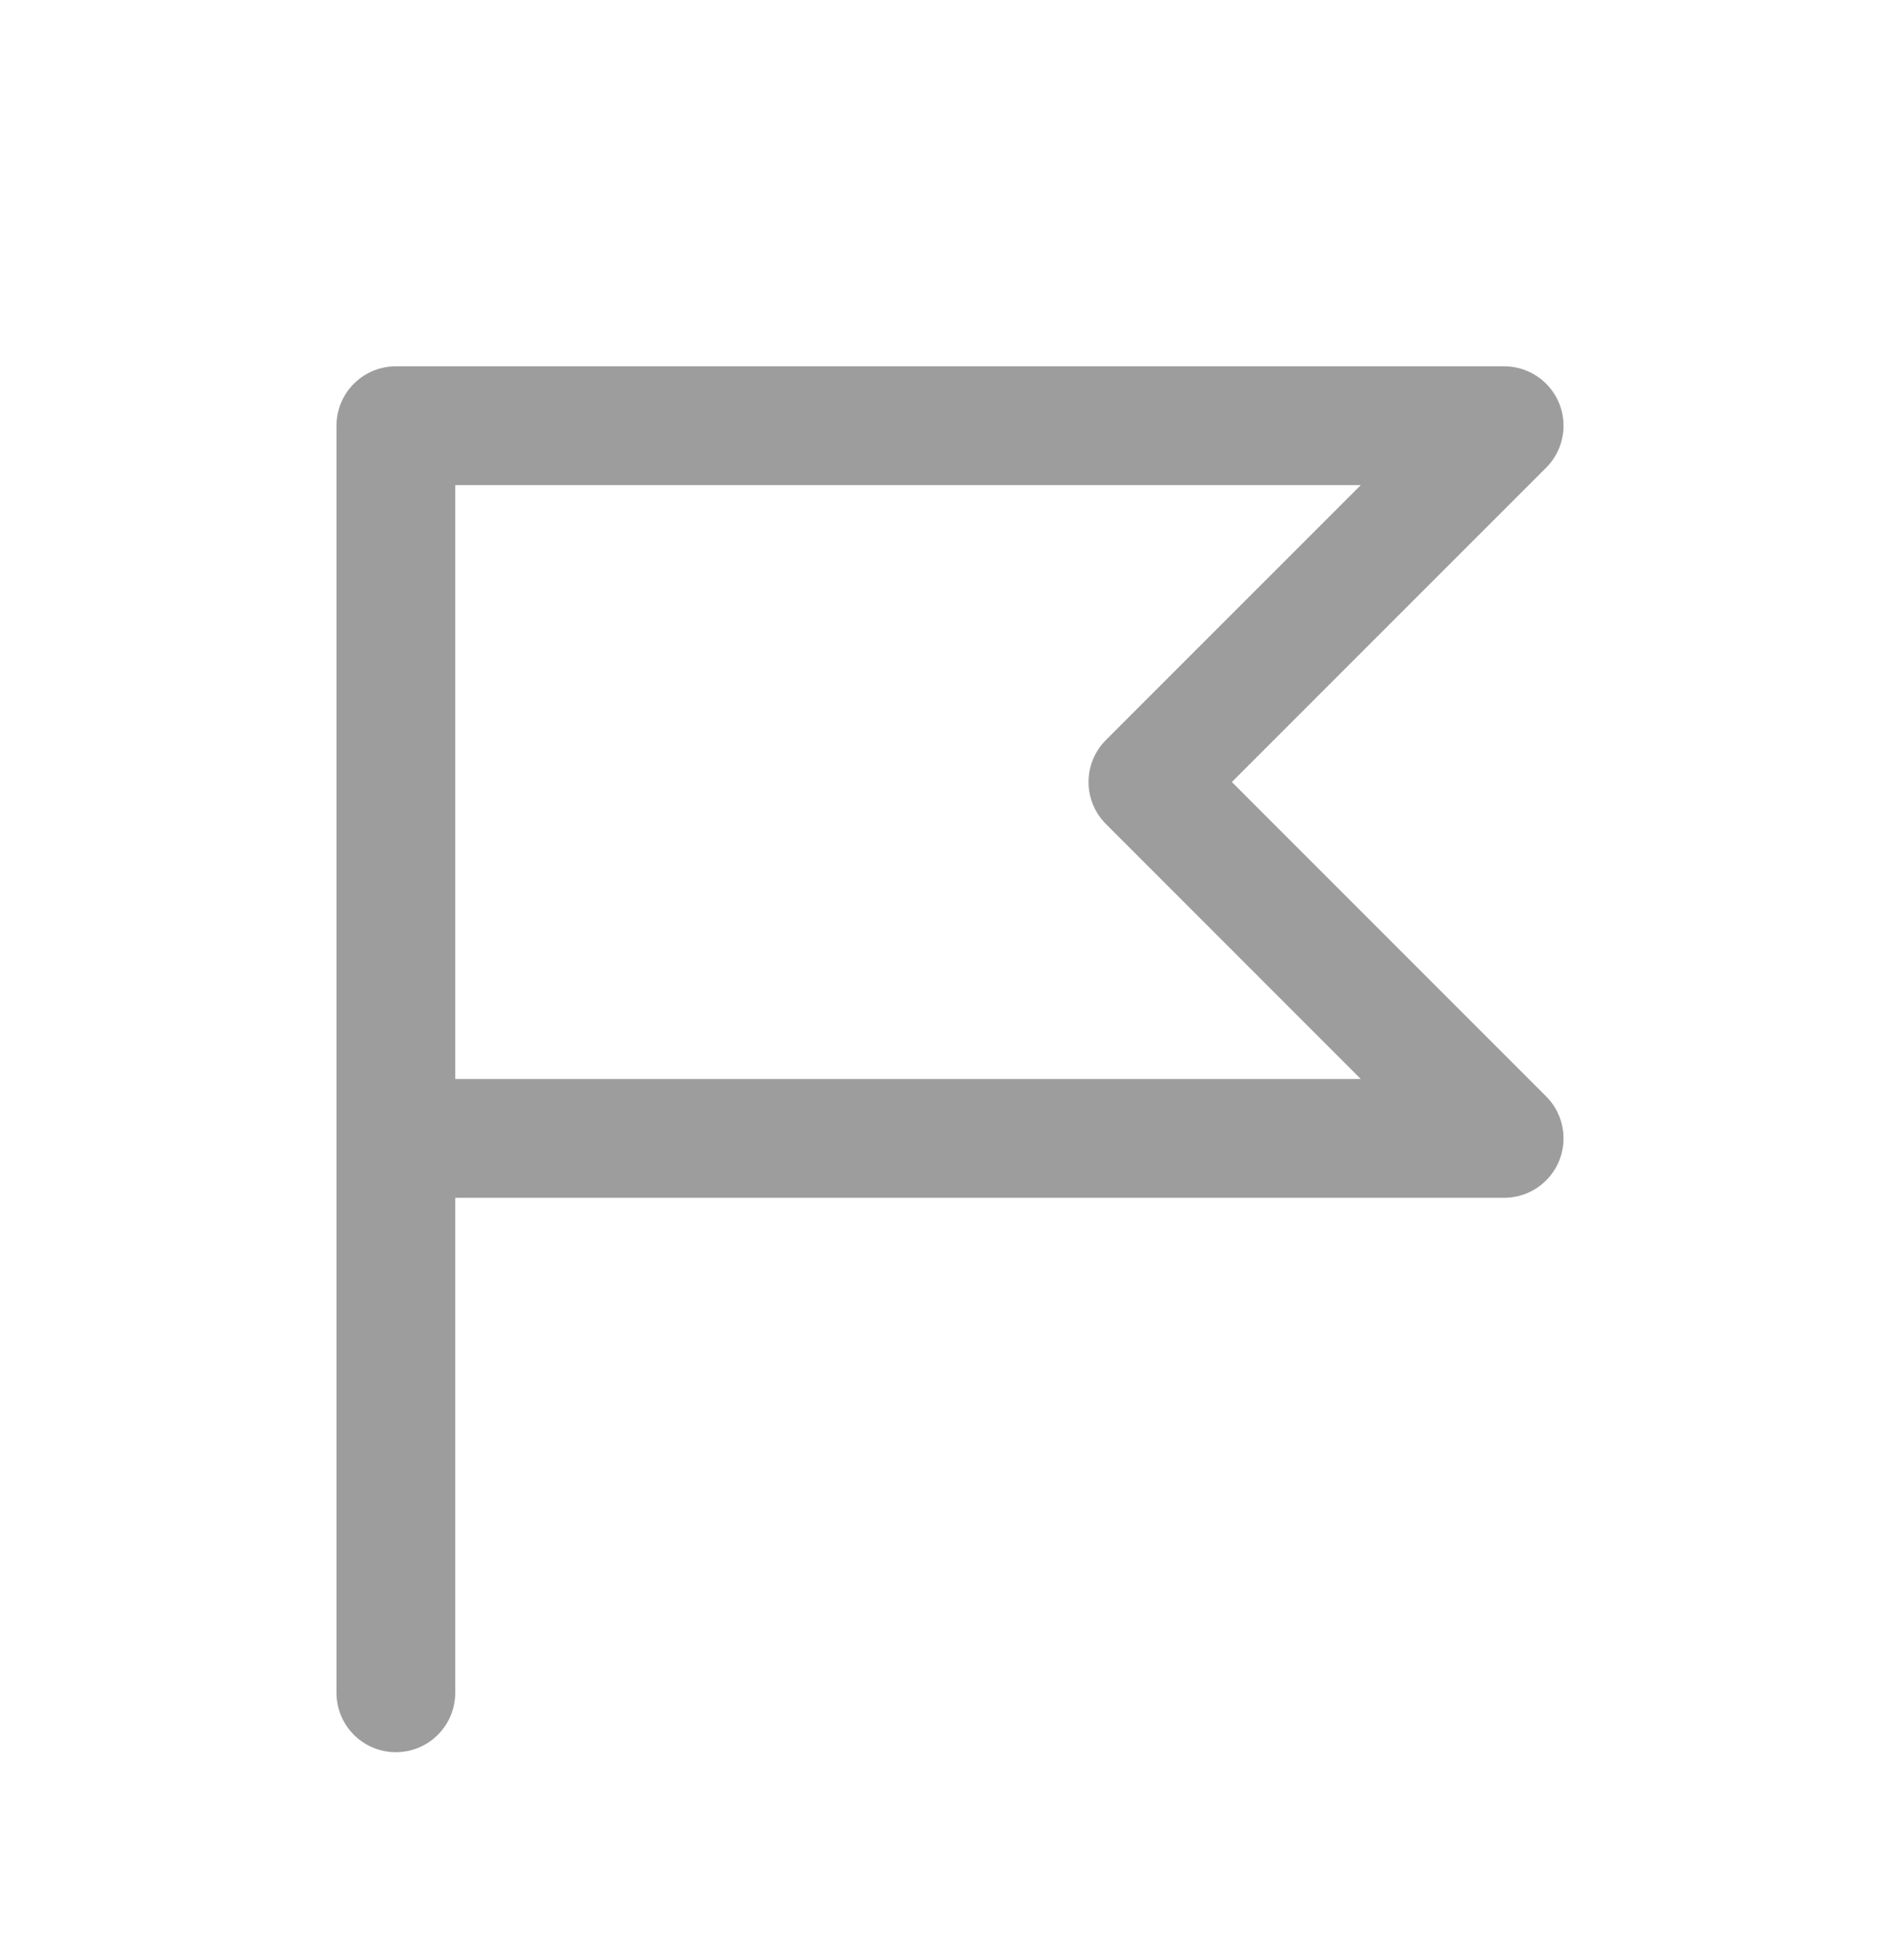 <svg width="32" height="33" viewBox="0 0 32 33" fill="none" xmlns="http://www.w3.org/2000/svg">
<path d="M6.667 19.166H25.333L19.333 13.166L25.333 7.167H6.667V28.5" stroke="#9D9D9D" stroke-width="2" stroke-linecap="round" stroke-linejoin="round"/>
</svg>
